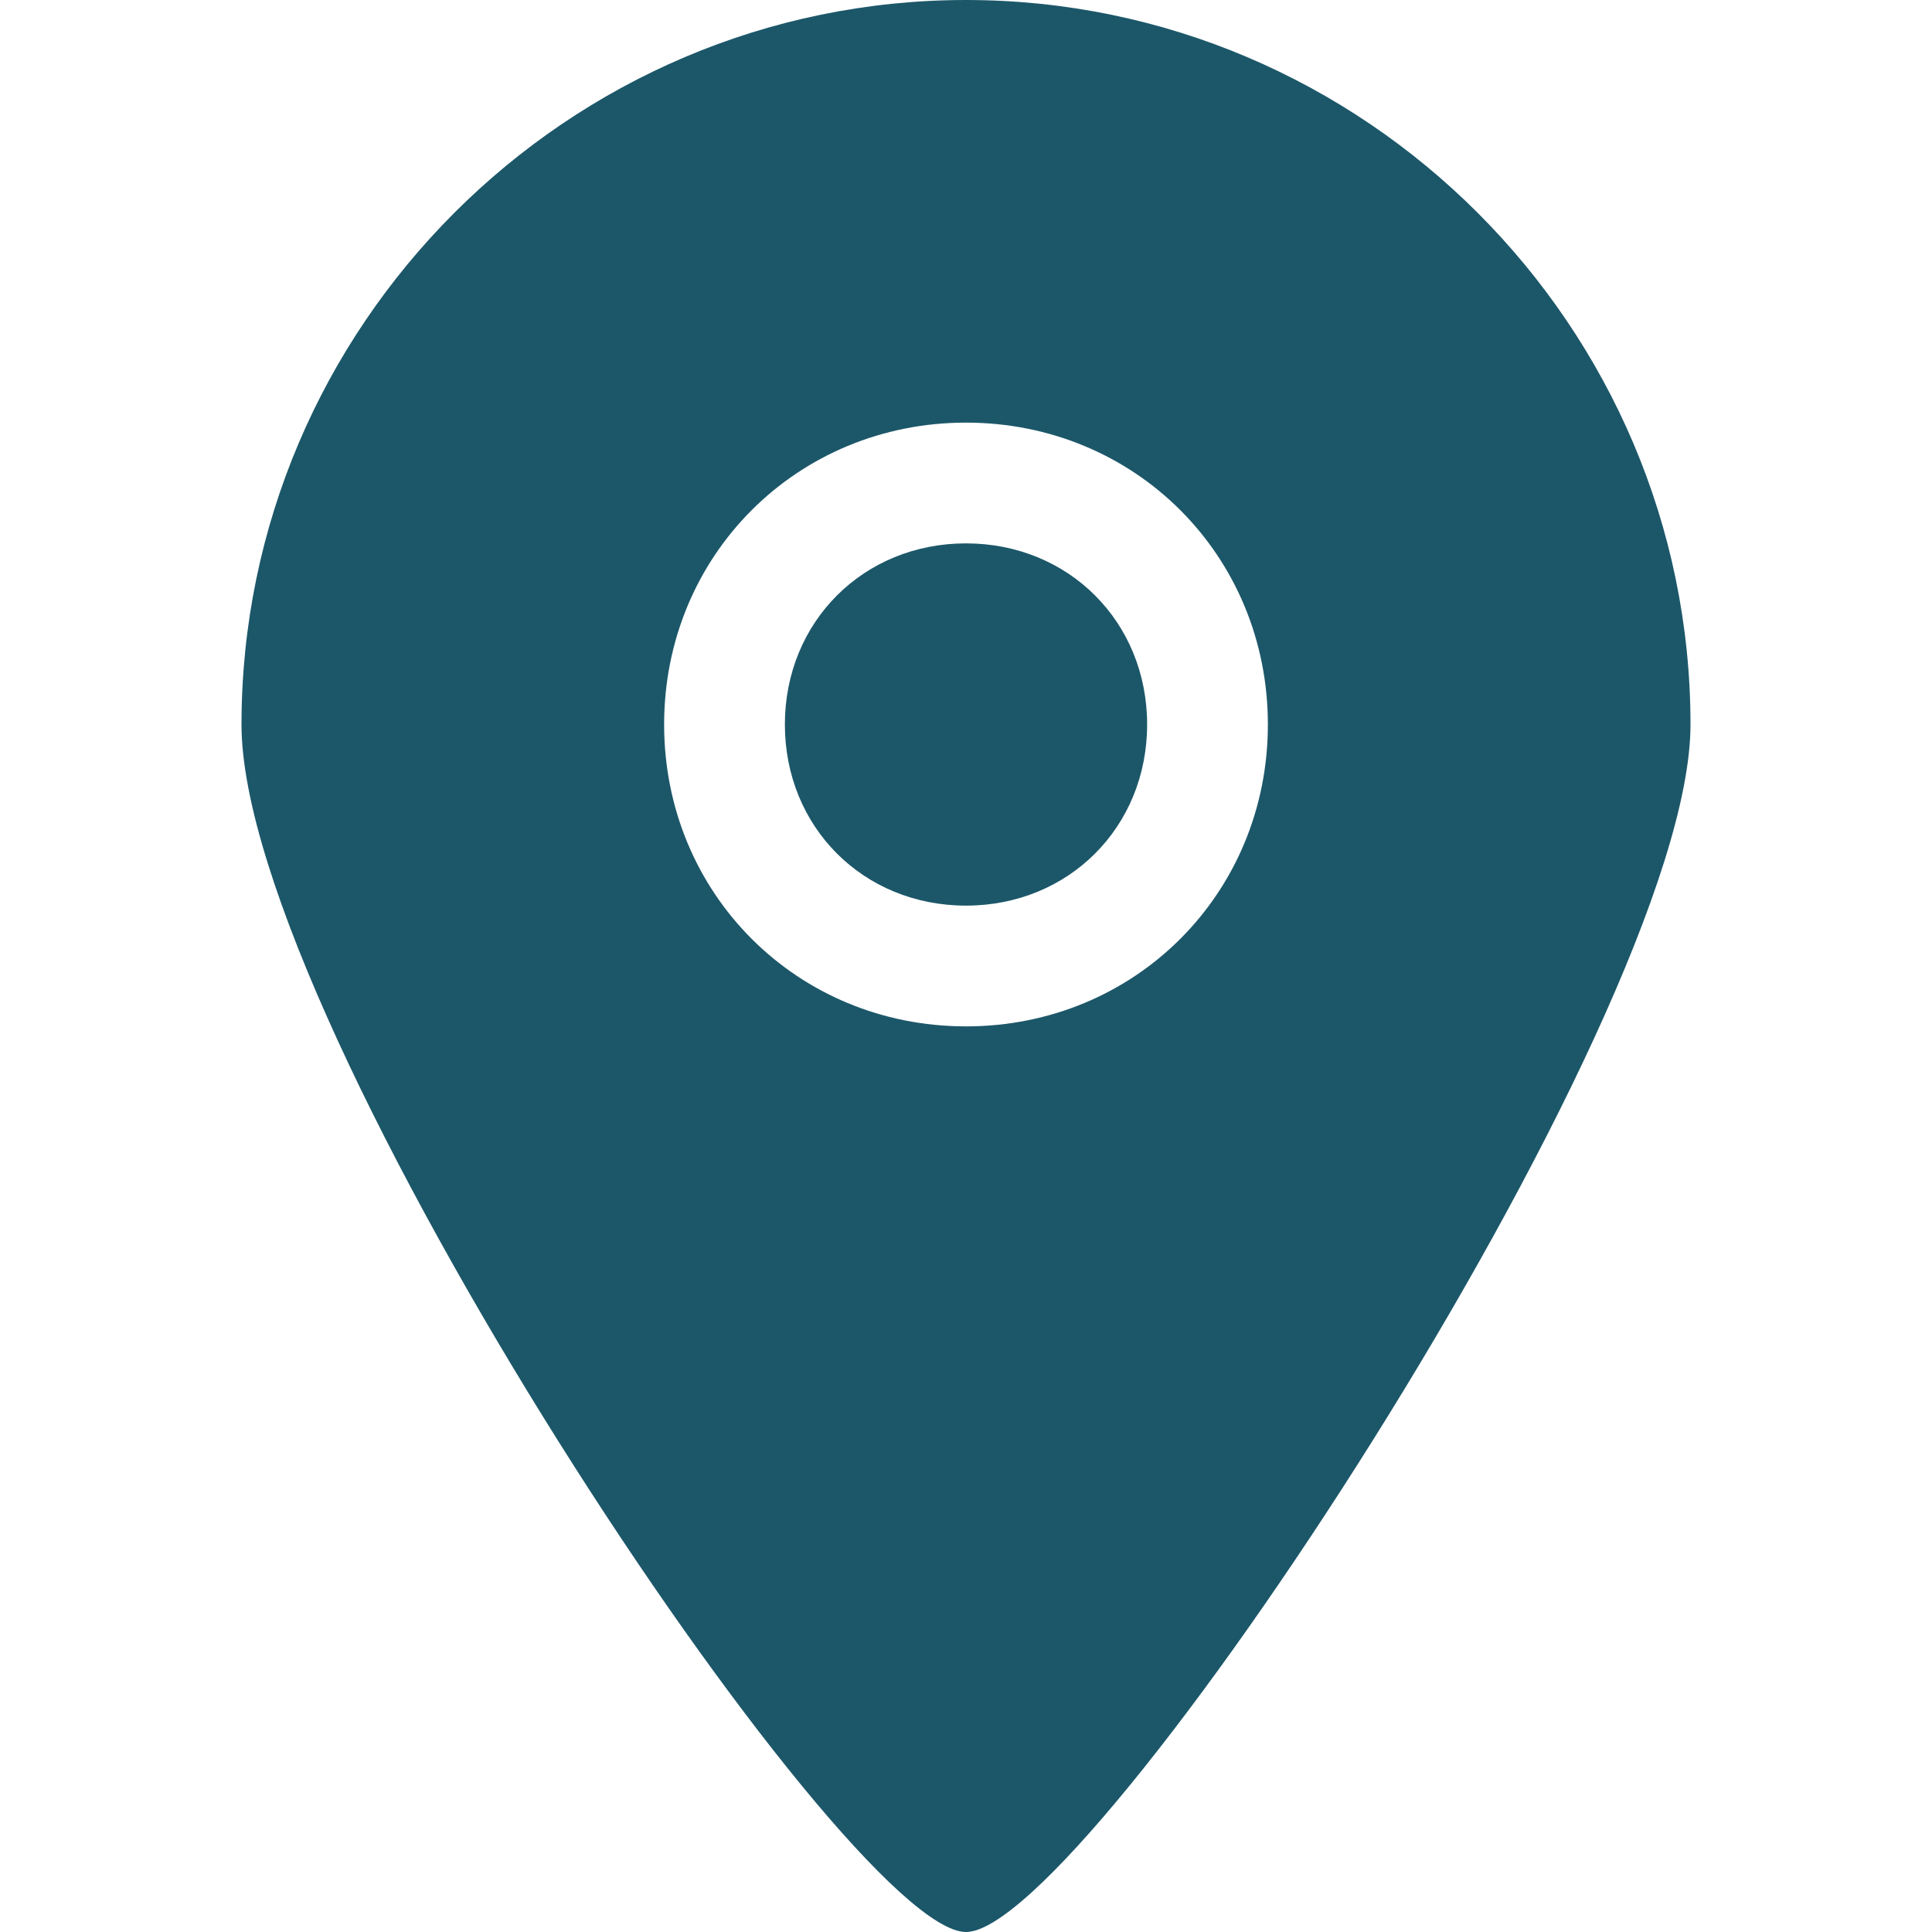 <svg version="1.2" xmlns="http://www.w3.org/2000/svg" viewBox="0 0 32 32" width="32" height="32"><style>.a{fill:#1c5769}</style><path fill-rule="evenodd" class="a" d="m28 12c0 4.9-10 20-12 20-2 0-12-15-12-20 0-6.6 5.4-12 12-12 6.6 0 12 5.4 12 12zm-7 0c0-2.8-2.2-5-5-5-2.8 0-5 2.2-5 5 0 2.8 2.2 5 5 5 2.8 0 5-2.2 5-5zm-2 0c0 1.7-1.3 3-3 3-1.7 0-3-1.3-3-3 0-1.7 1.3-3 3-3 1.7 0 3 1.3 3 3z"/></svg>